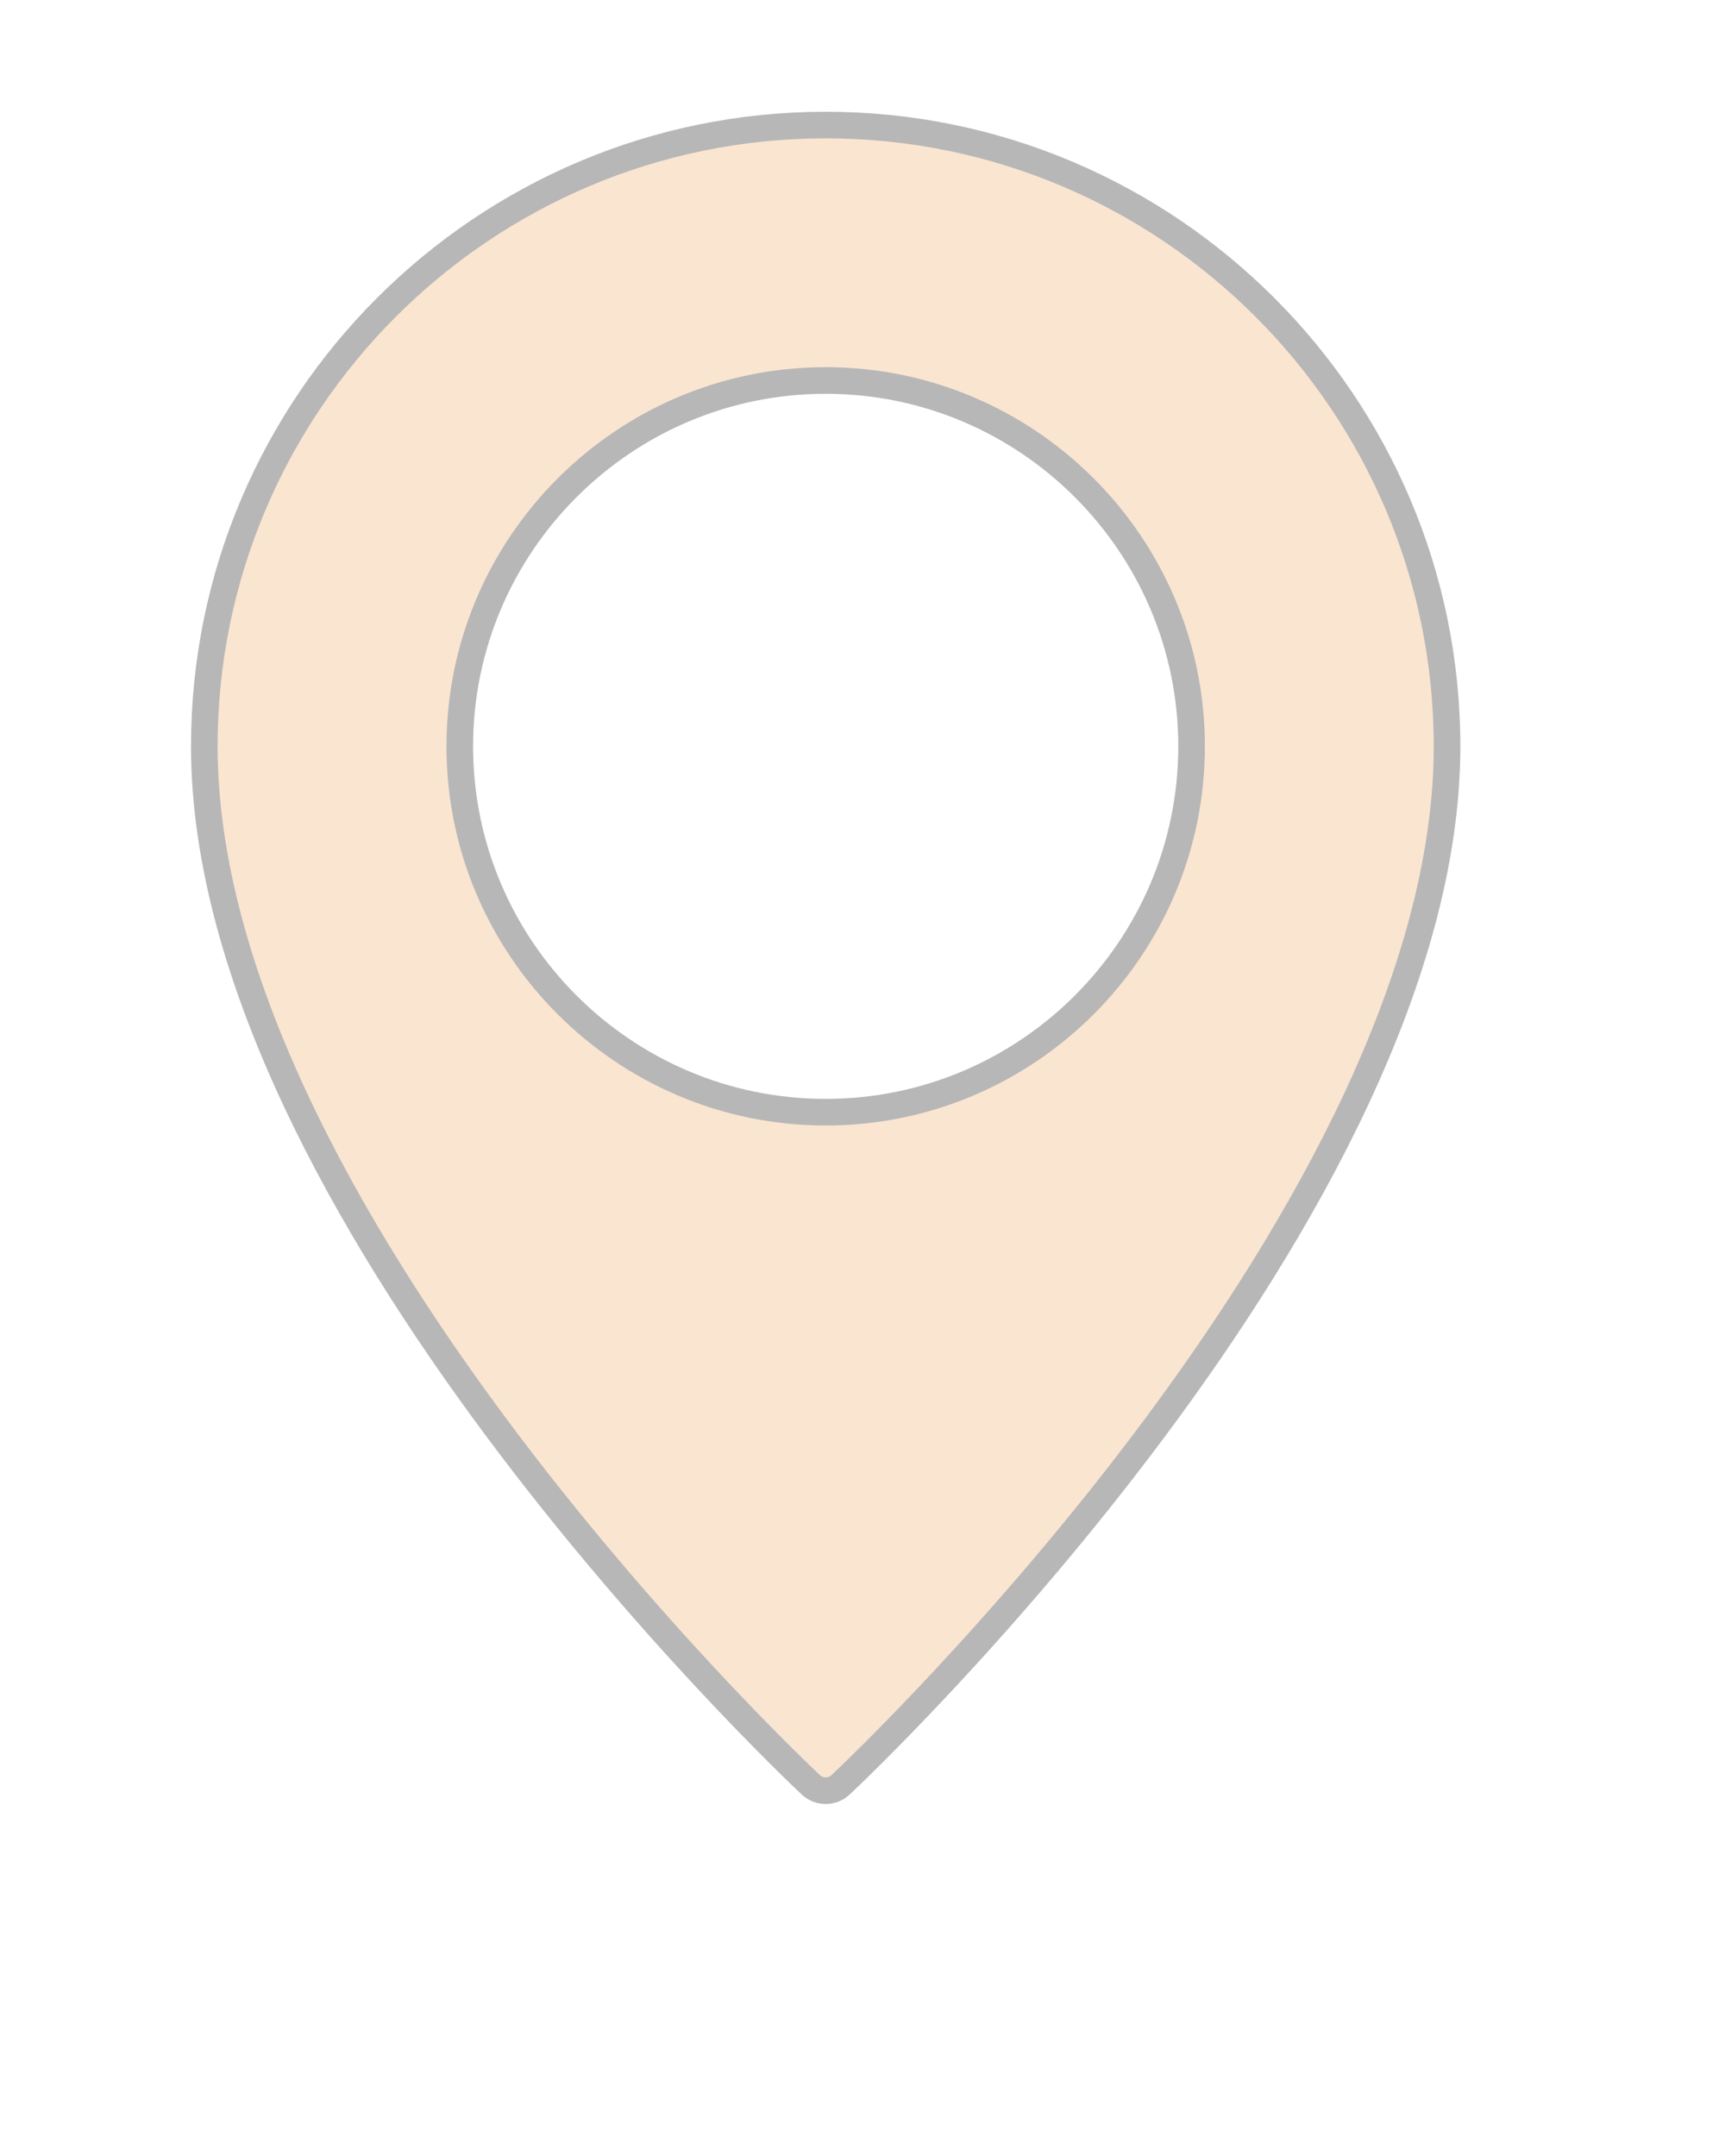 <?xml version="1.0" encoding="UTF-8"?> <svg xmlns="http://www.w3.org/2000/svg" width="52" height="65" viewBox="0 0 52 65" fill="none"><path d="M6.159 22.501C6.159 12.174 14.564 3.77 24.89 3.77C35.217 3.77 43.621 12.174 43.621 22.501C43.621 29.418 39.282 37.049 34.781 43.089C30.293 49.109 25.711 53.461 25.343 53.806C25.214 53.927 25.054 53.987 24.89 53.987C24.727 53.987 24.566 53.927 24.438 53.806C24.07 53.461 19.487 49.109 15 43.089C10.498 37.049 6.159 29.418 6.159 22.501ZM13.86 22.501C13.86 28.581 18.81 33.531 24.89 33.531C30.971 33.531 35.92 28.581 35.92 22.501C35.92 16.421 30.971 11.471 24.89 11.471C18.81 11.471 13.86 16.421 13.86 22.501Z" fill="#FAE5D1" stroke="#B7B7B7" stroke-width="0.802"></path></svg> 
